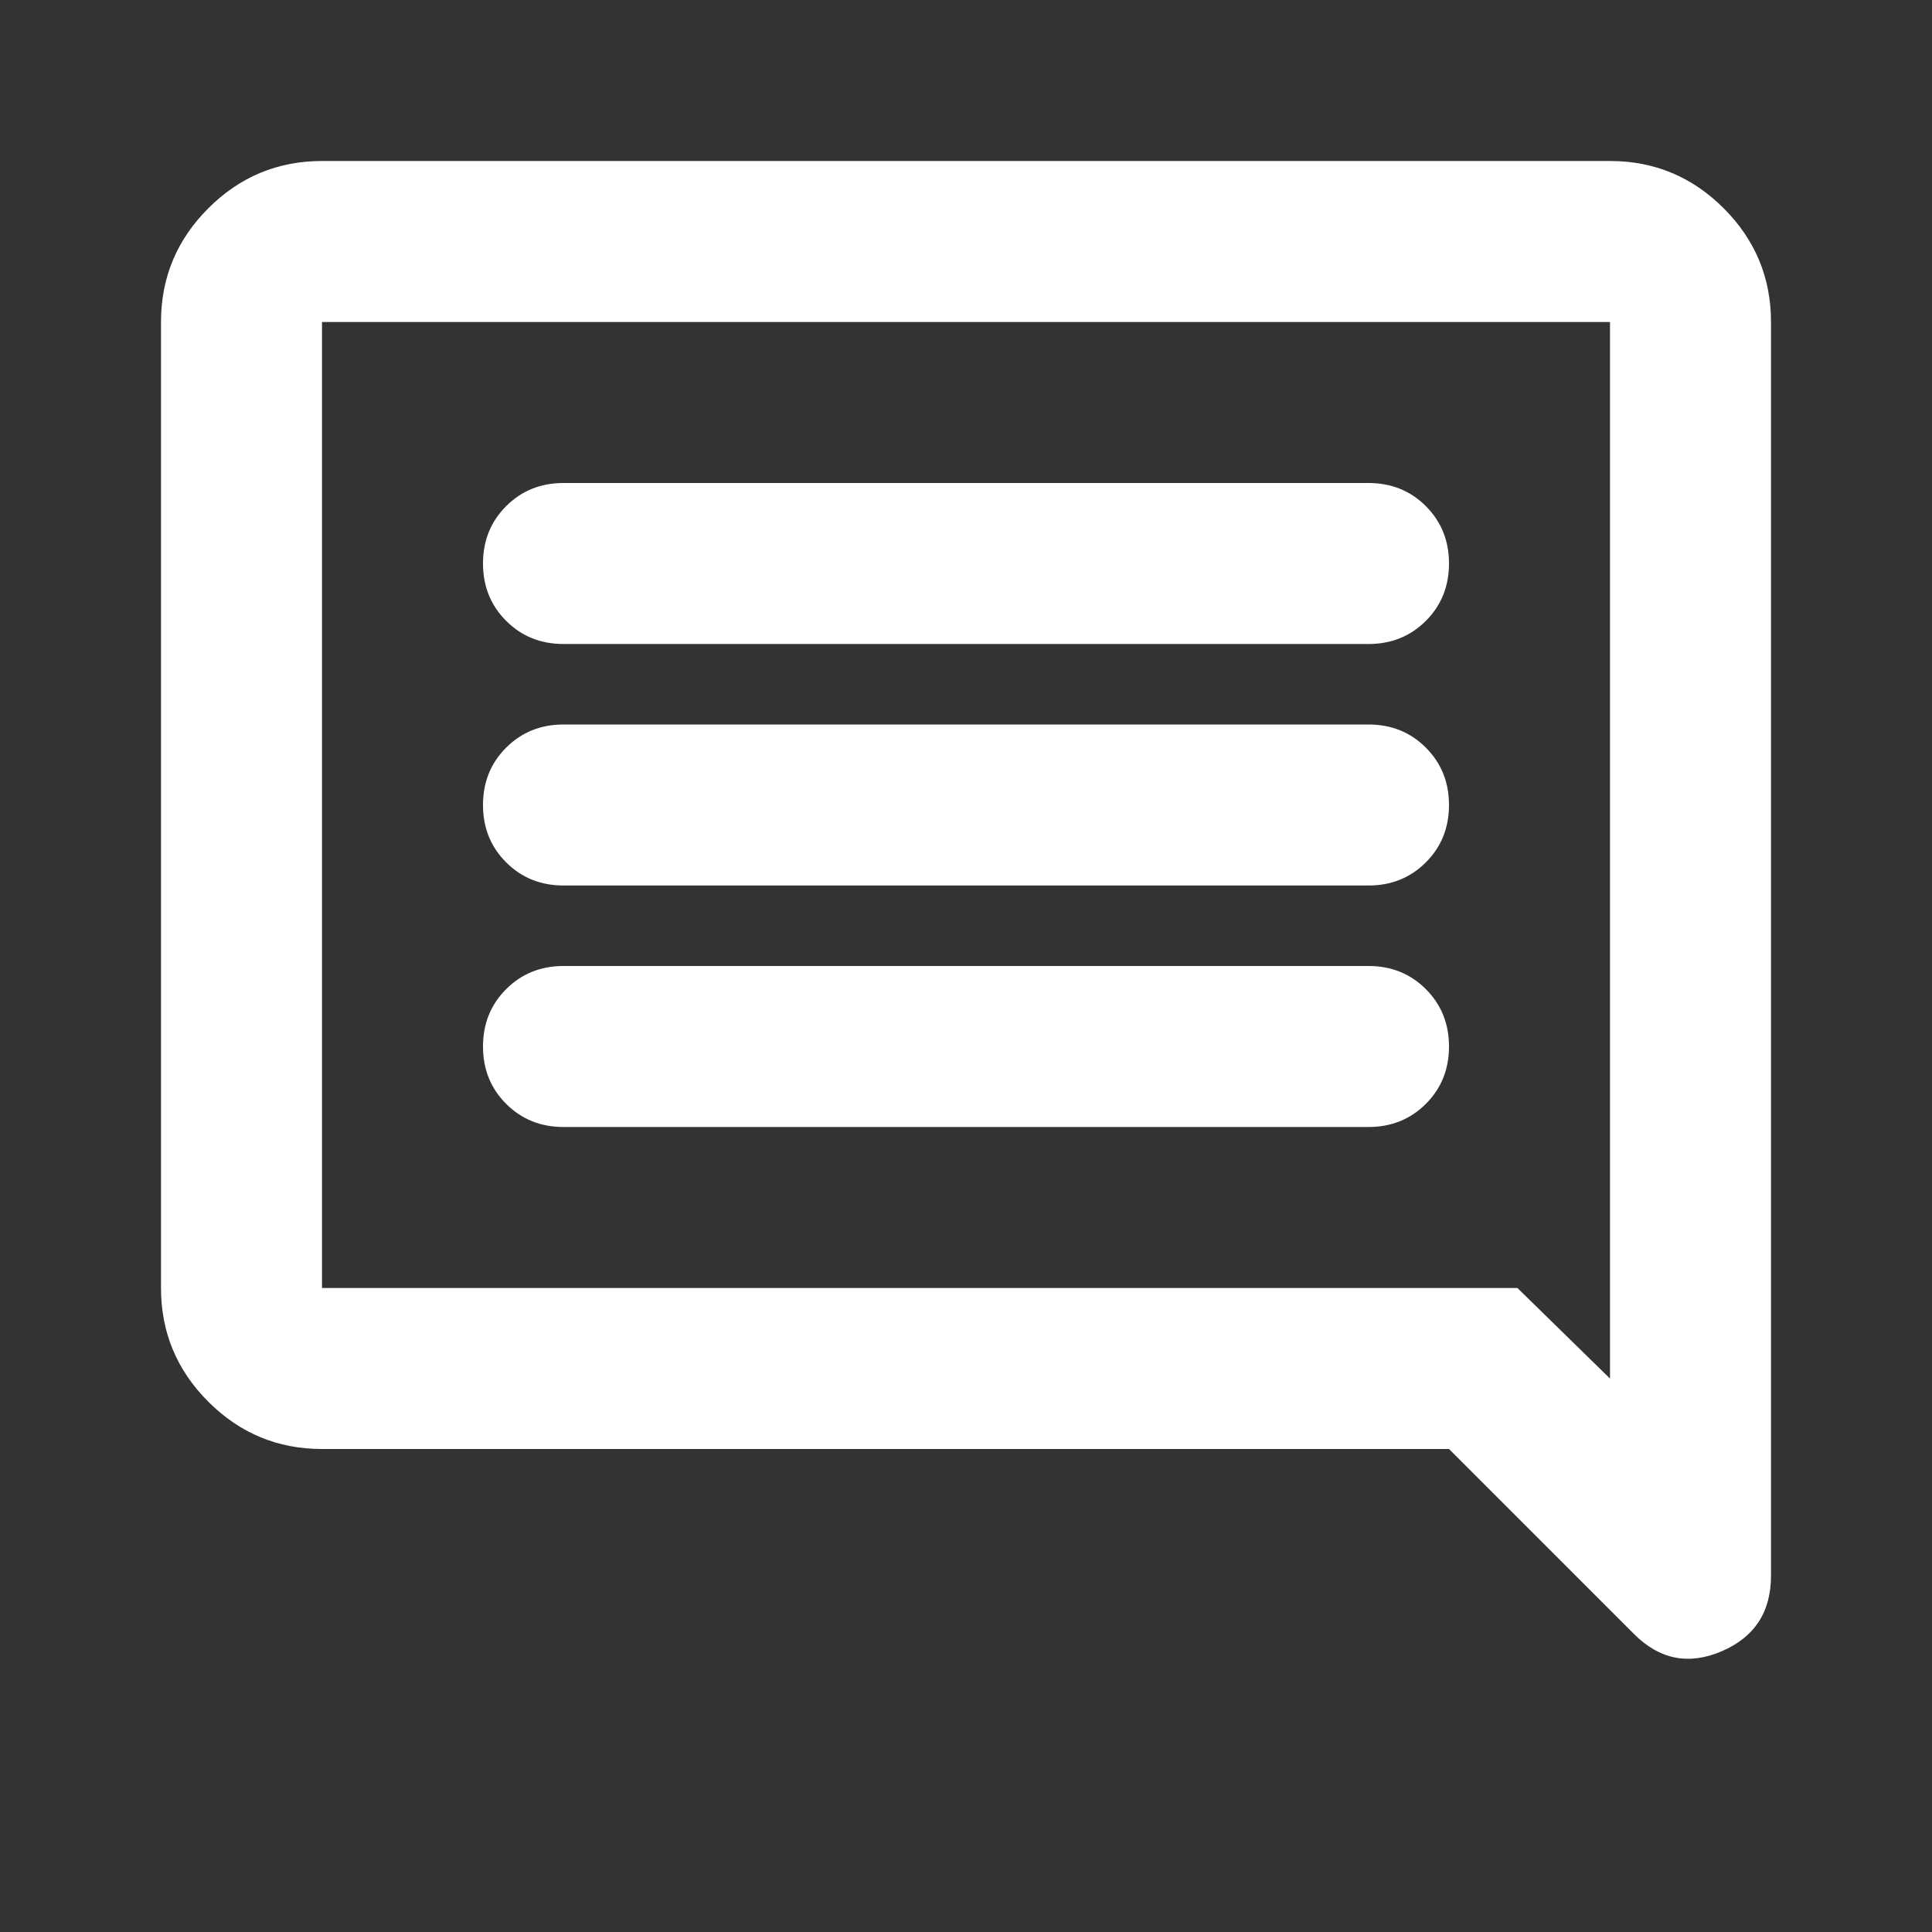 <svg xmlns="http://www.w3.org/2000/svg" fill="white" height="24" viewBox="0 -960 960 960" width="24"><rect x="0" y="-960" width="960" height="960" fill="#333333" stroke="none"/><path d="M280-400h400q17 0 28.5-11.5T720-440q0-17-11.5-28.5T680-480H280q-17 0-28.5 11.5T240-440q0 17 11.5 28.5T280-400Zm0-120h400q17 0 28.5-11.5T720-560q0-17-11.5-28.5T680-600H280q-17 0-28.5 11.5T240-560q0 17 11.5 28.5T280-520Zm0-120h400q17 0 28.5-11.5T720-680q0-17-11.5-28.5T680-720H280q-17 0-28.5 11.5T240-680q0 17 11.5 28.5T280-640ZM160-240q-33 0-56.5-23.5T80-320v-480q0-33 23.5-56.5T160-880h640q33 0 56.5 23.5T880-800v623q0 27-24.5 37.5T812-148l-92-92H160Zm594-80 46 45v-525H160v480h594Zm-594 0v-480 480Z"/></svg>